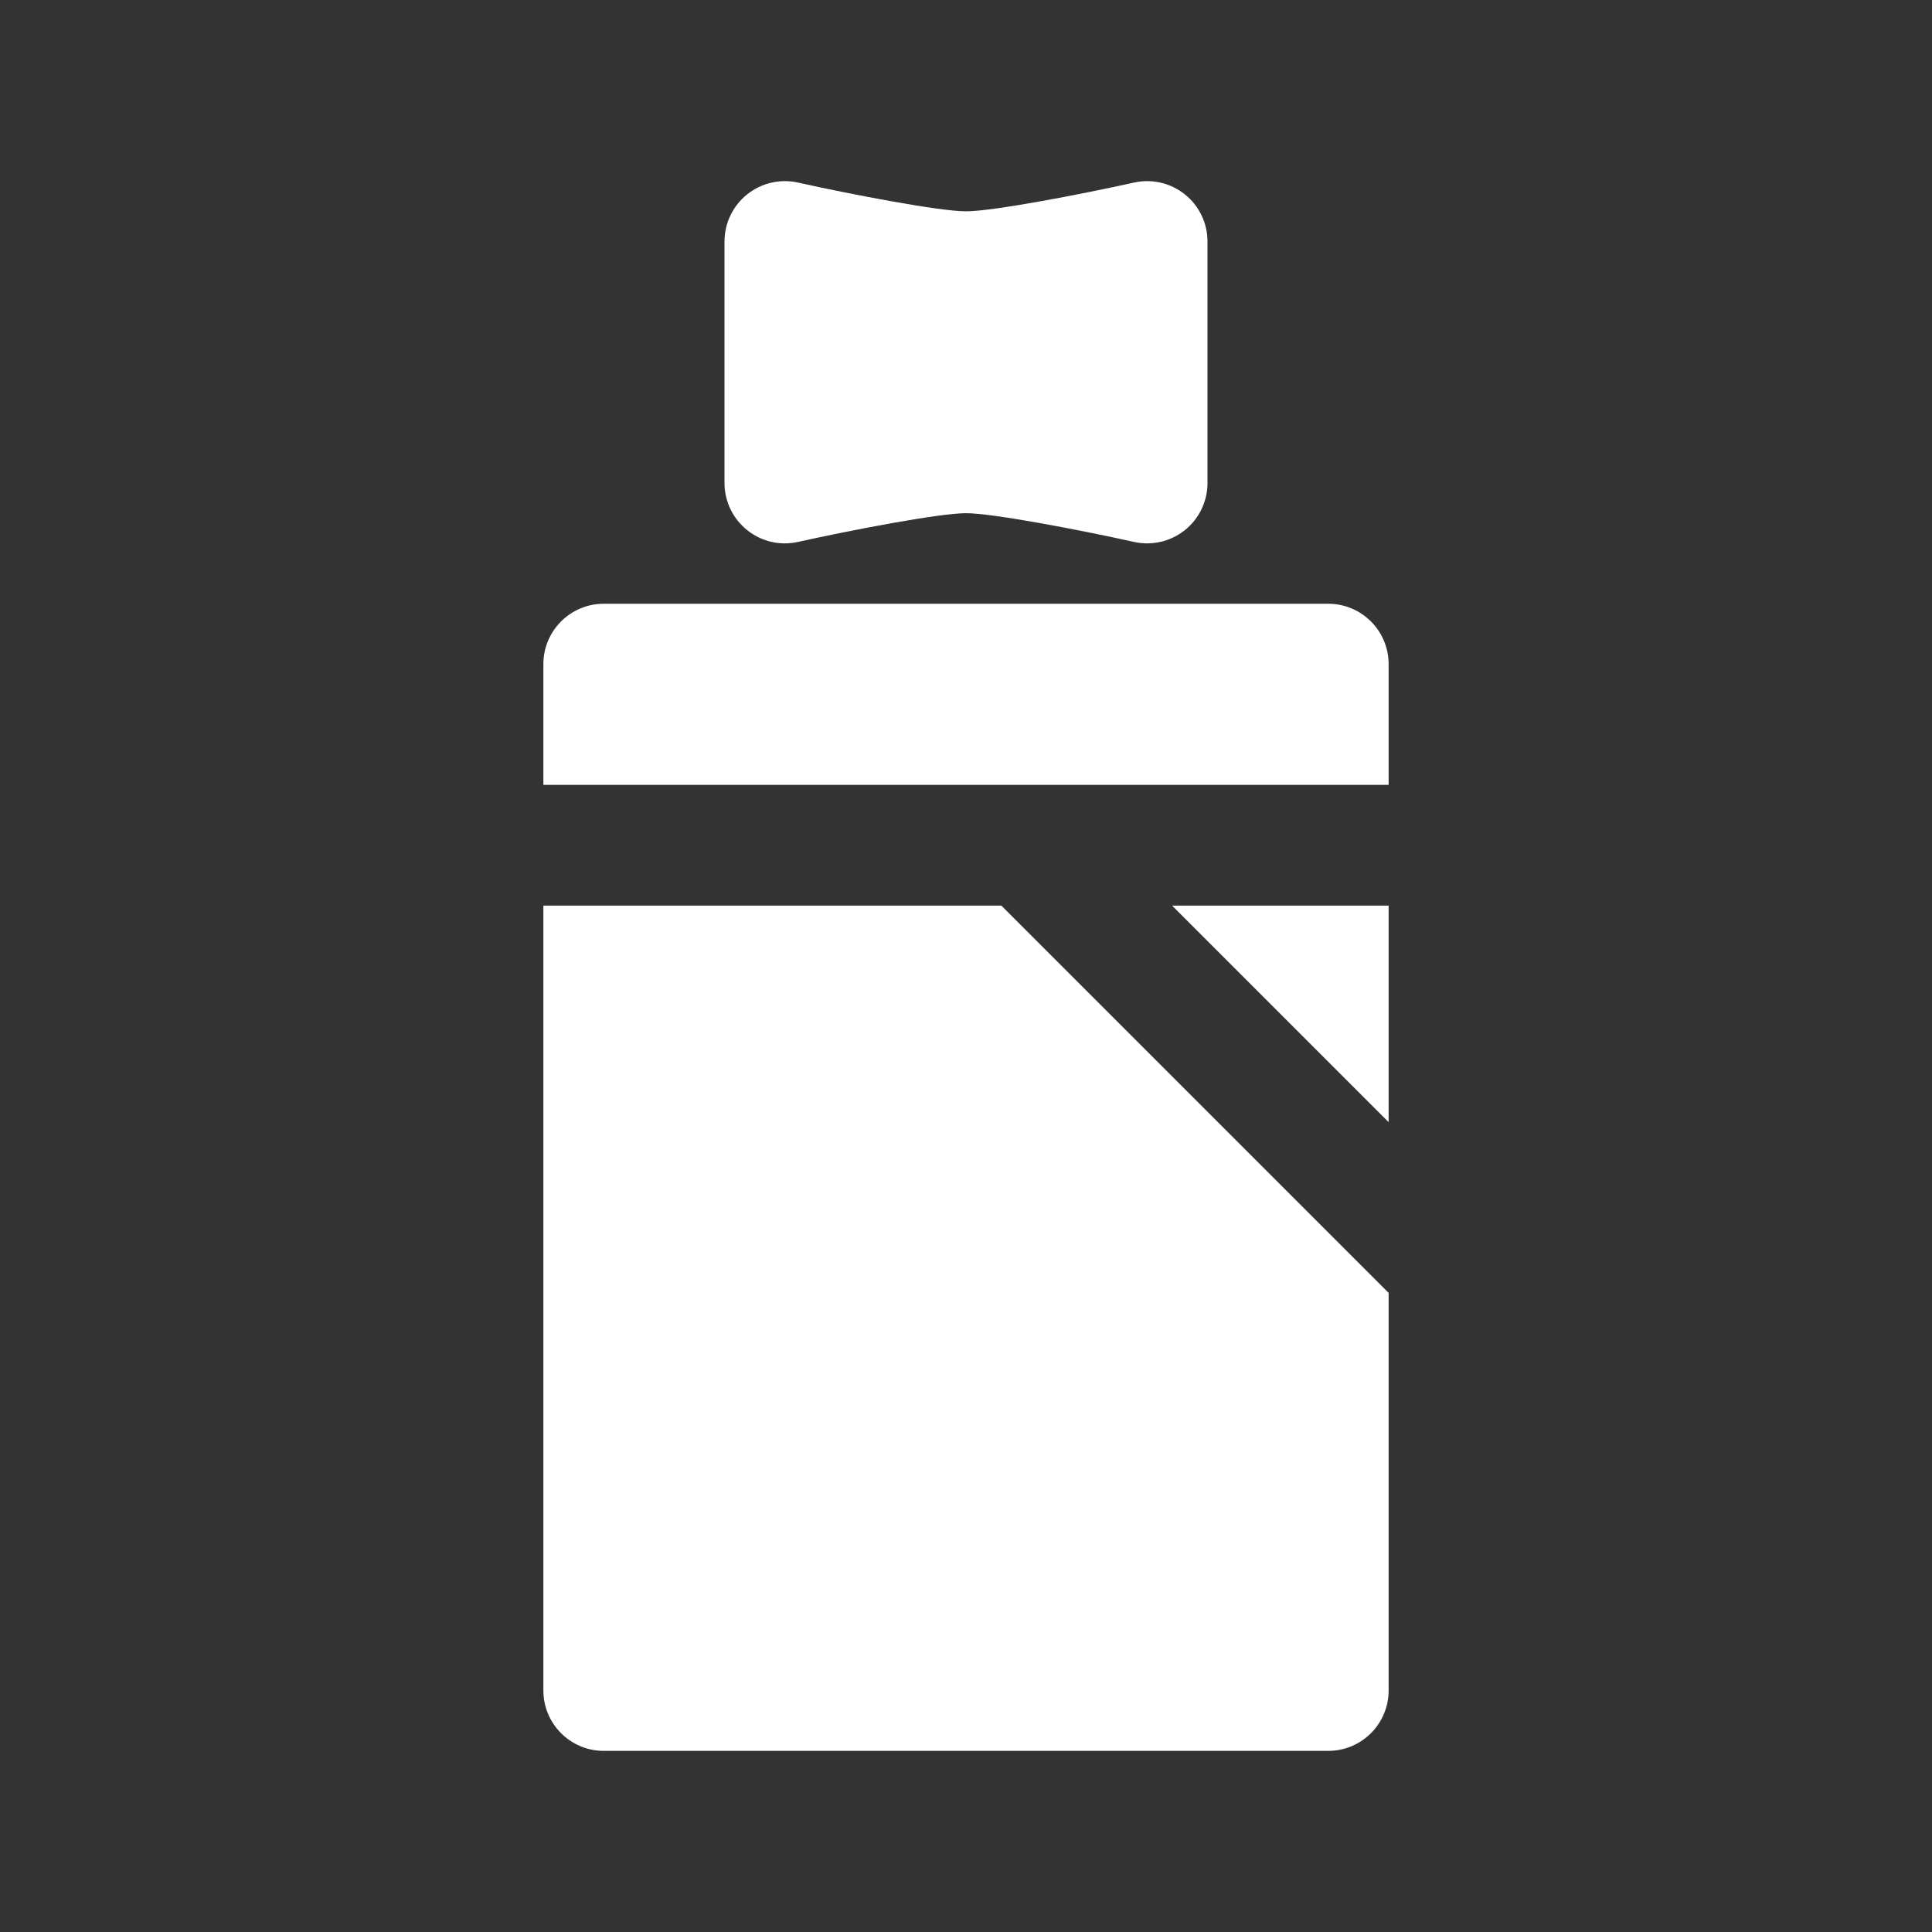 <?xml version="1.0" encoding="UTF-8"?>
<svg xmlns="http://www.w3.org/2000/svg" xmlns:xlink="http://www.w3.org/1999/xlink" height="100px" width="100px" fill="#ffffff" x="0px" y="0px" viewBox="0 0 64 64" xml:space="preserve">
  <rect x="0" y="0" width="64" height="64" fill="#333333" stroke="none"/>
  <g>
    <g>
      <polygon points="46,37.172 46,30 38.828,30   "></polygon>
      <path d="M44,20H20c-1.104,0-2,0.896-2,2v4h28v-4C46,20.896,45.104,20,44,20z"></path>
      <path d="M18,30v26c0,1.104,0.896,2,2,2h24c1.104,0,2-0.896,2-2V42.828L33.172,30H18z"></path>
      <path d="M26.434,17.952C28.214,17.557,31.118,17,32,17s3.786,0.557,5.566,0.952C37.71,17.984,37.855,18,38,18    c0.451,0,0.894-0.152,1.252-0.44C39.725,17.181,40,16.606,40,16V8c0-0.606-0.275-1.181-0.748-1.56s-1.094-0.524-1.686-0.392    C35.786,6.443,32.882,7,32,7s-3.786-0.557-5.566-0.952c-0.59-0.132-1.211,0.012-1.685,0.392C24.275,6.819,24,7.394,24,8v8    c0,0.606,0.275,1.181,0.749,1.56C25.222,17.94,25.843,18.085,26.434,17.952z"></path>
    </g>
  </g>
</svg>
